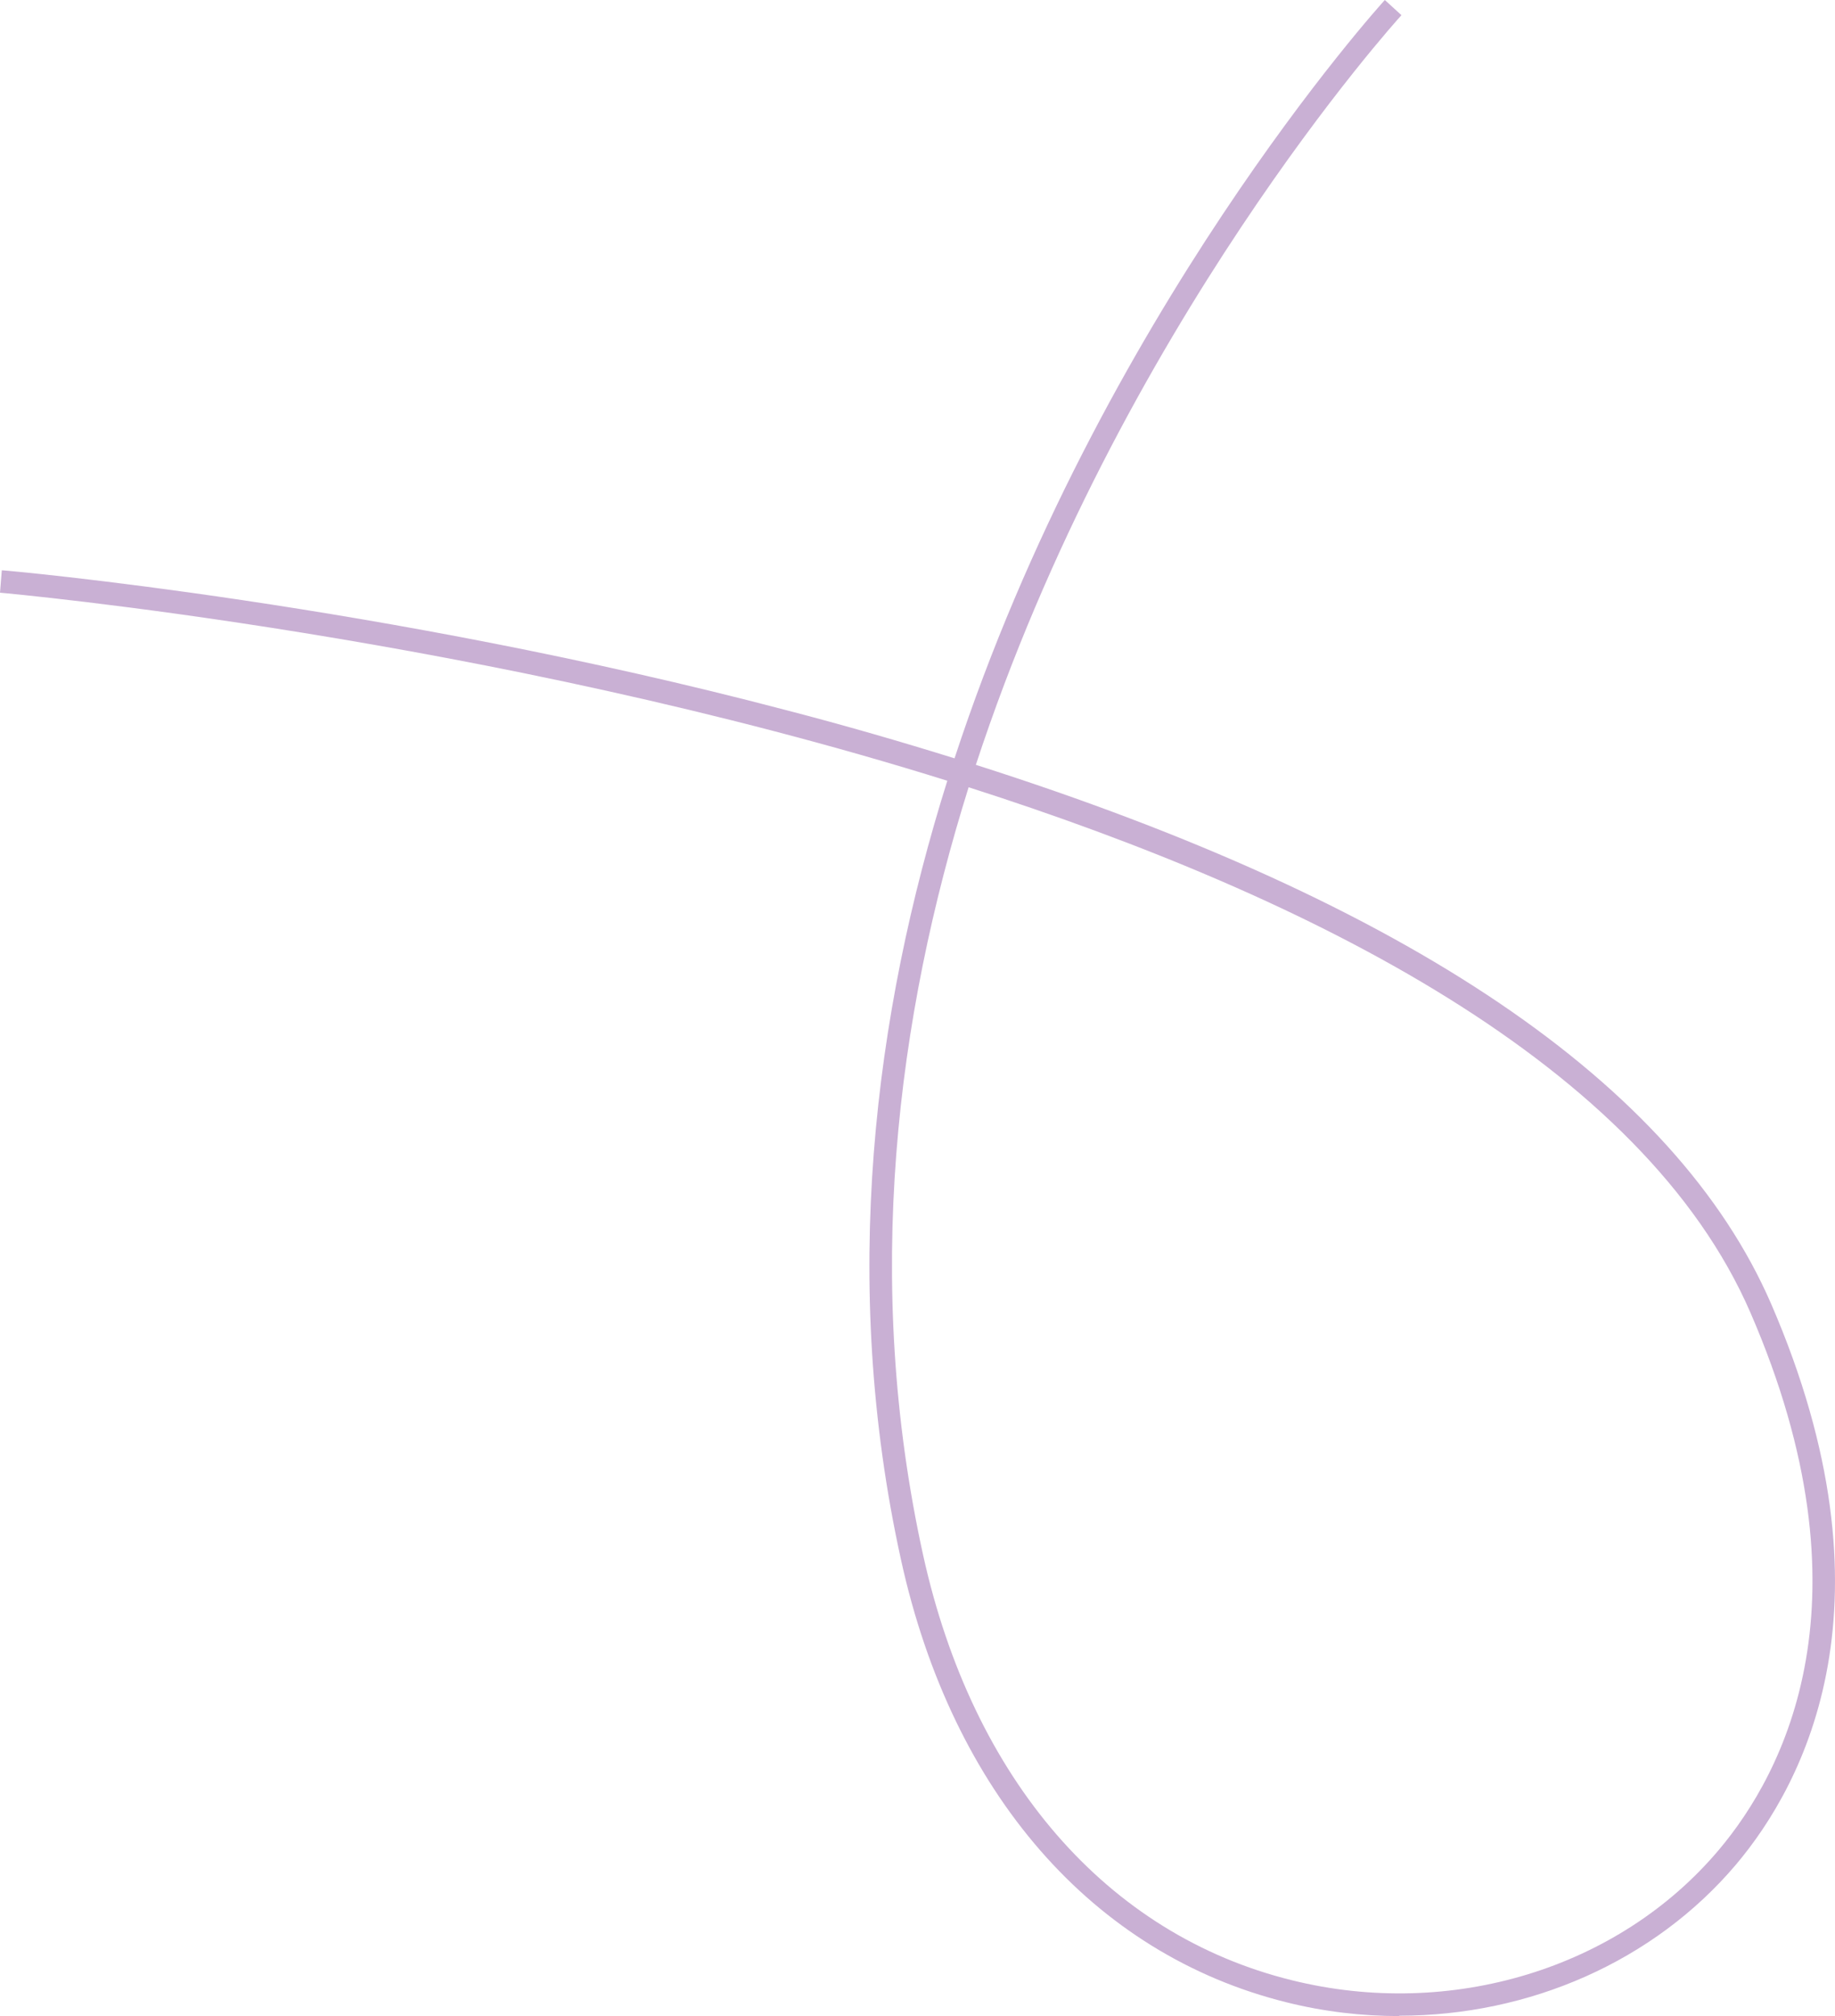 <svg width="357" height="392" viewBox="0 0 357 392" fill="none" xmlns="http://www.w3.org/2000/svg">
<path d="M272.232 392C264.992 392 257.612 391.156 250.301 389.328C212.626 379.976 185.284 348.687 175.302 303.334C163.353 249.122 170.101 197.02 184.299 151.808C94.821 123.823 1.617 115.385 0 115.244L0.351 110.885C1.054 110.885 74.437 117.424 153.021 138.097C164.408 141.05 175.302 144.214 185.705 147.448C213.962 61.243 268.577 0.914 269.42 0L272.654 2.953C271.81 3.867 217.828 63.493 189.852 148.714C273.989 175.503 325.933 210.66 344.56 253.482C369.724 311.561 351.097 346.718 337.742 362.538C321.786 381.383 297.536 391.93 272.232 391.93V392ZM188.447 153.073C174.459 197.652 167.852 248.982 179.59 302.35C189.22 346.015 215.368 376.179 251.356 385.039C282.283 392.703 314.898 382.789 334.368 359.726C347.09 344.679 364.803 311.139 340.553 255.239C319.607 207.004 255.503 174.519 188.447 153.073Z" fill="#C9B0D4"/>
</svg>

